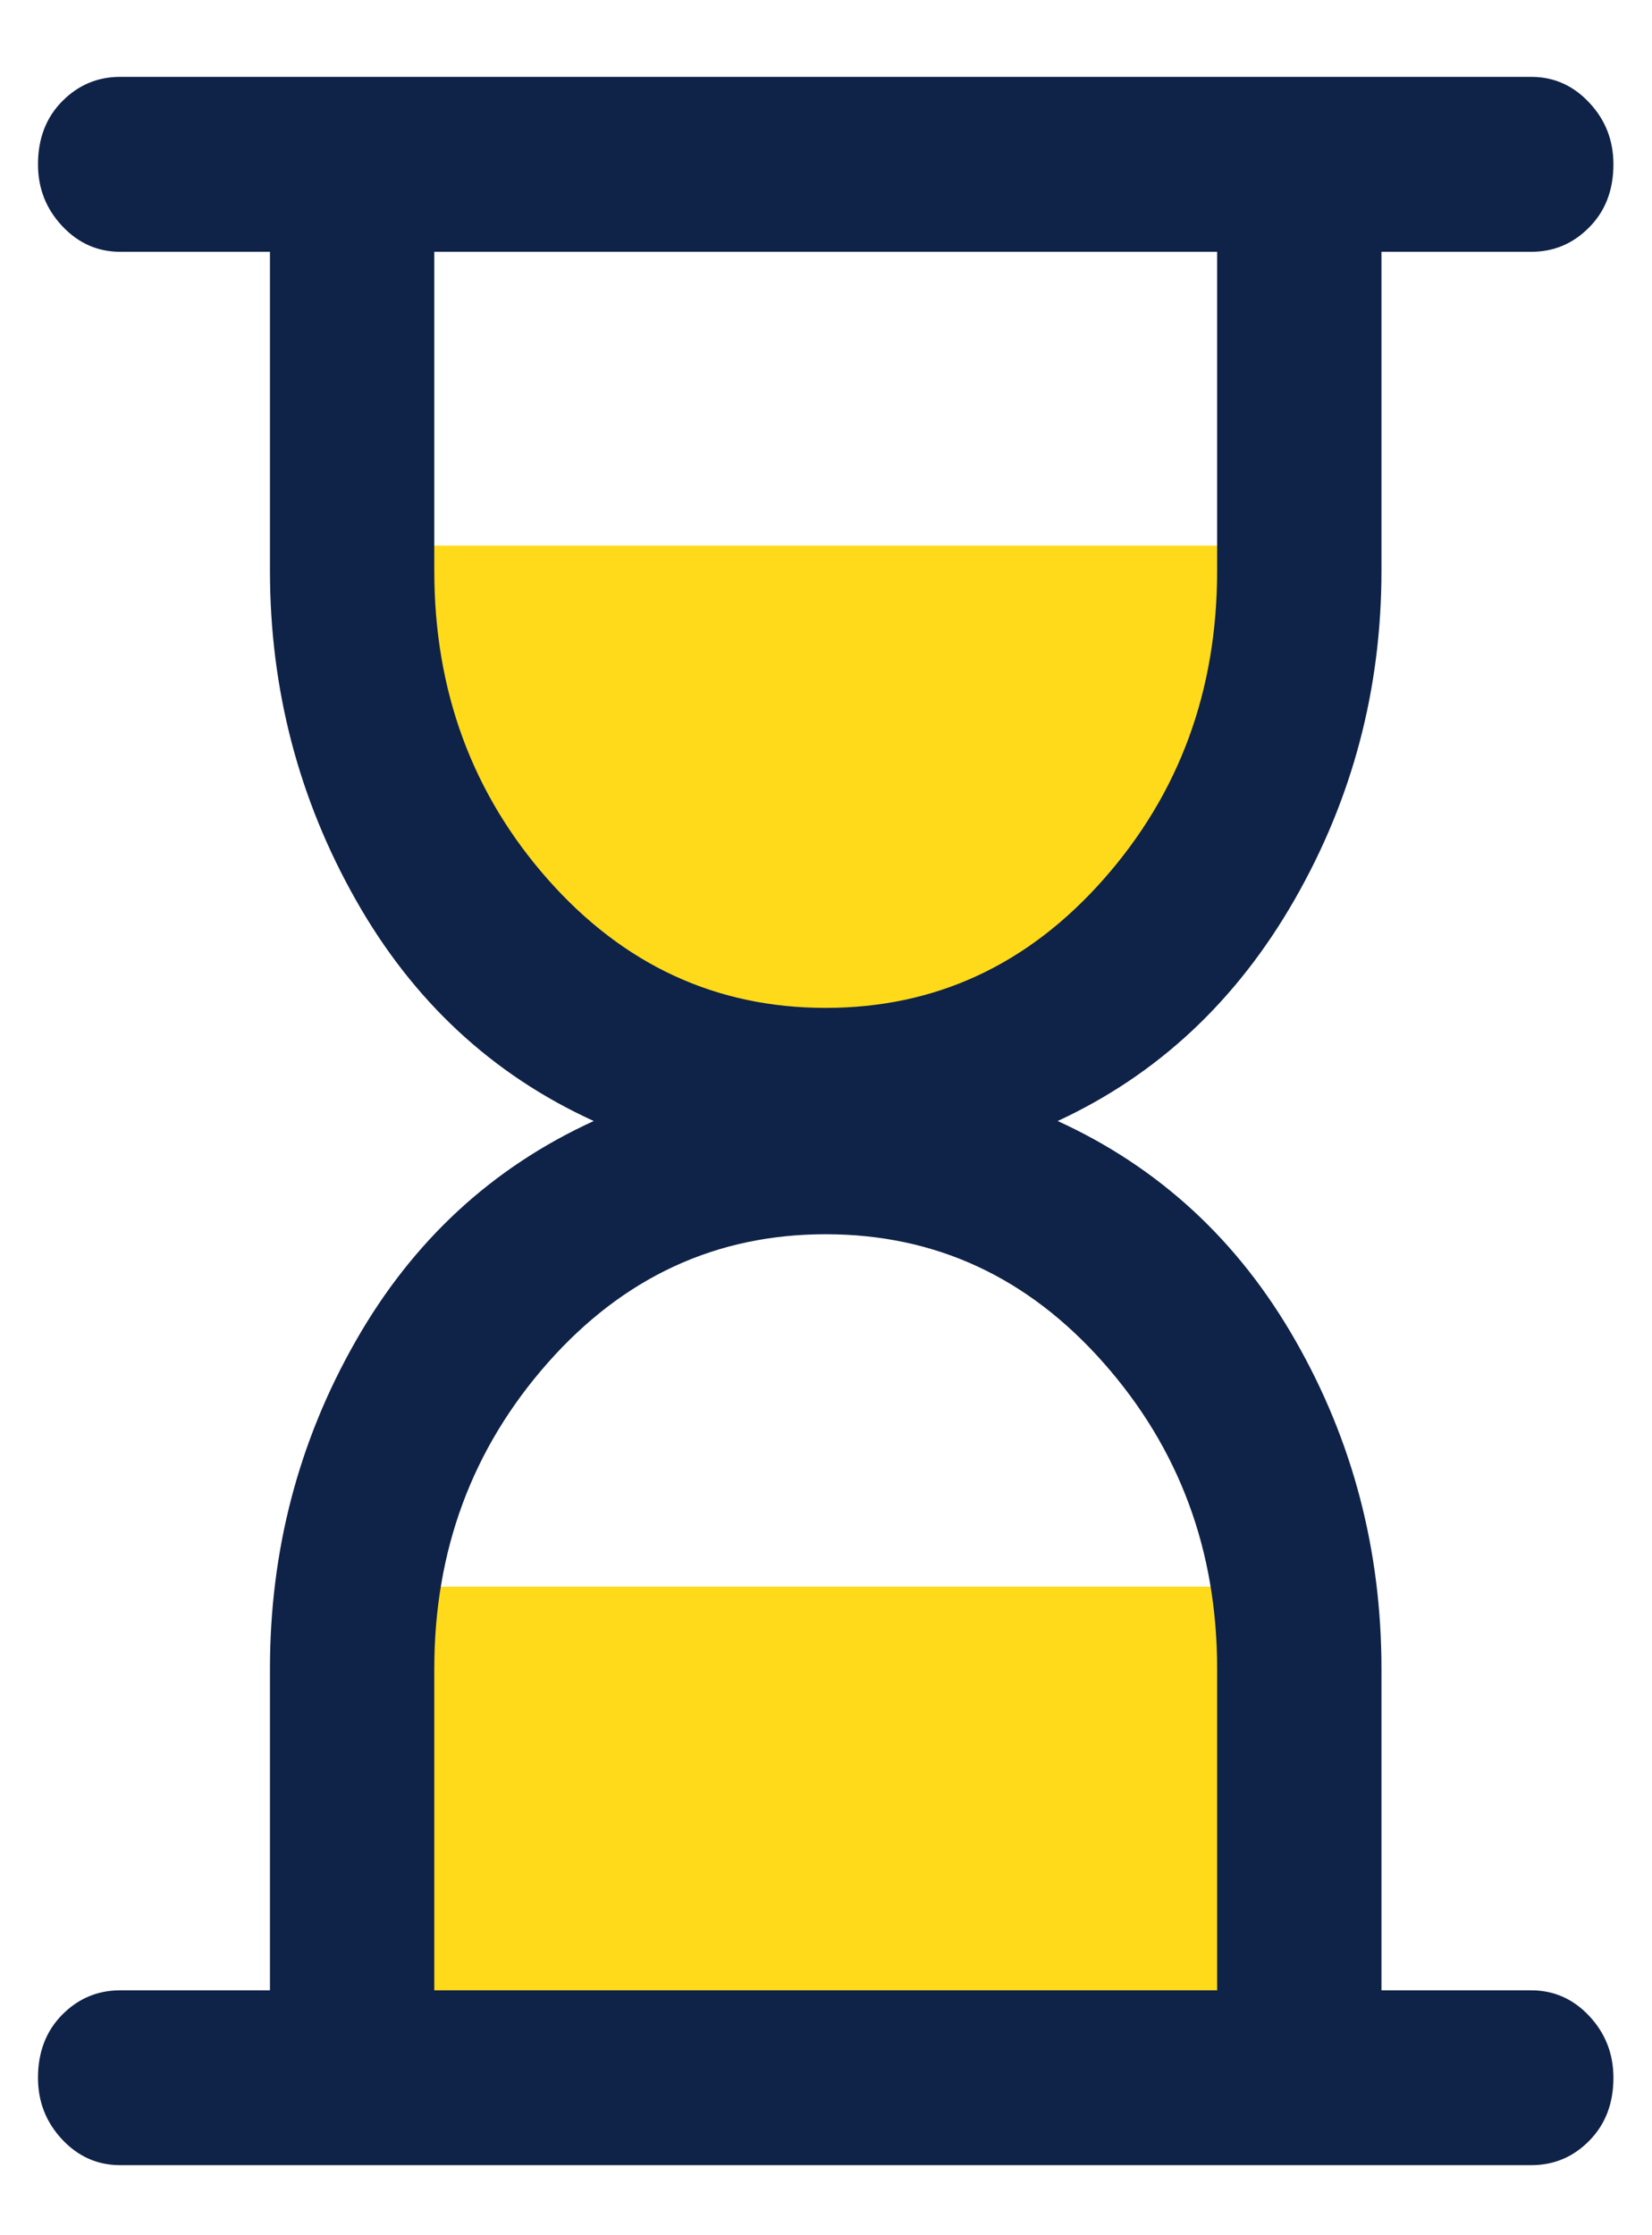 <?xml version="1.0" encoding="UTF-8"?>
<svg width="17px" height="23px" viewBox="0 0 17 23" version="1.1" xmlns="http://www.w3.org/2000/svg" xmlns:xlink="http://www.w3.org/1999/xlink">
    <title>Group 2</title>
    <g id="Desktop" stroke="none" stroke-width="1" fill="none" fill-rule="evenodd">
        <g id="01_Desktop_accueil-Copy" transform="translate(-430, -472)">
            <g id="Group-2" transform="translate(430.391, 472.791)">
                <path d="M3.503,4.823 L12.789,4.823 C12.511,8.468 10.99,10.29 8.225,10.29 C5.46,10.29 3.886,8.468 3.503,4.823 Z" id="Path-2" fill="#FFDA1A"></path>
                <polygon id="Path-3" fill="#FFDA1A" points="3.503 20.305 12.789 20.305 12.789 15.535 3.503 15.535"></polygon>
                <path d="M4.078,19.689 L12.134,19.689 L12.134,16.381 C12.134,15.164 11.745,14.114 10.965,13.232 C10.186,12.35 9.233,11.909 8.106,11.909 C6.979,11.909 6.026,12.35 5.246,13.232 C4.467,14.114 4.078,15.164 4.078,16.381 L4.078,19.689 Z M8.106,9.58 C9.233,9.58 10.186,9.139 10.965,8.257 C11.745,7.374 12.134,6.316 12.134,5.081 L12.134,1.8 L4.078,1.8 L4.078,5.081 C4.078,6.316 4.467,7.374 5.246,8.257 C6.026,9.139 6.979,9.58 8.106,9.58 Z M15.367,21.488 L0.845,21.488 C0.613,21.488 0.414,21.4 0.249,21.224 C0.083,21.047 0,20.836 0,20.589 C0,20.324 0.083,20.108 0.249,19.94 C0.414,19.773 0.613,19.689 0.845,19.689 L2.387,19.689 L2.387,16.381 C2.387,15.164 2.681,14.039 3.27,13.007 C3.858,11.975 4.675,11.221 5.719,10.744 C4.675,10.268 3.858,9.509 3.27,8.468 C2.681,7.427 2.387,6.298 2.387,5.081 L2.387,1.8 L0.845,1.8 C0.613,1.8 0.414,1.711 0.249,1.535 C0.083,1.358 0,1.147 0,0.9 C0,0.635 0.083,0.419 0.249,0.251 C0.414,0.084 0.613,0 0.845,0 L15.367,0 C15.599,0 15.798,0.088 15.963,0.265 C16.129,0.441 16.212,0.653 16.212,0.9 C16.212,1.164 16.129,1.381 15.963,1.548 C15.798,1.716 15.599,1.8 15.367,1.8 L13.825,1.8 L13.825,5.081 C13.825,6.298 13.527,7.427 12.93,8.468 C12.333,9.509 11.521,10.268 10.493,10.744 C11.537,11.221 12.354,11.975 12.942,13.007 C13.531,14.039 13.825,15.164 13.825,16.381 L13.825,19.689 L15.367,19.689 C15.599,19.689 15.798,19.777 15.963,19.953 C16.129,20.13 16.212,20.342 16.212,20.589 C16.212,20.853 16.129,21.069 15.963,21.237 C15.798,21.405 15.599,21.488 15.367,21.488 Z" id="Shape" fill="#0F2247" fill-rule="nonzero"></path>
            </g>
        </g>
    </g>
</svg>